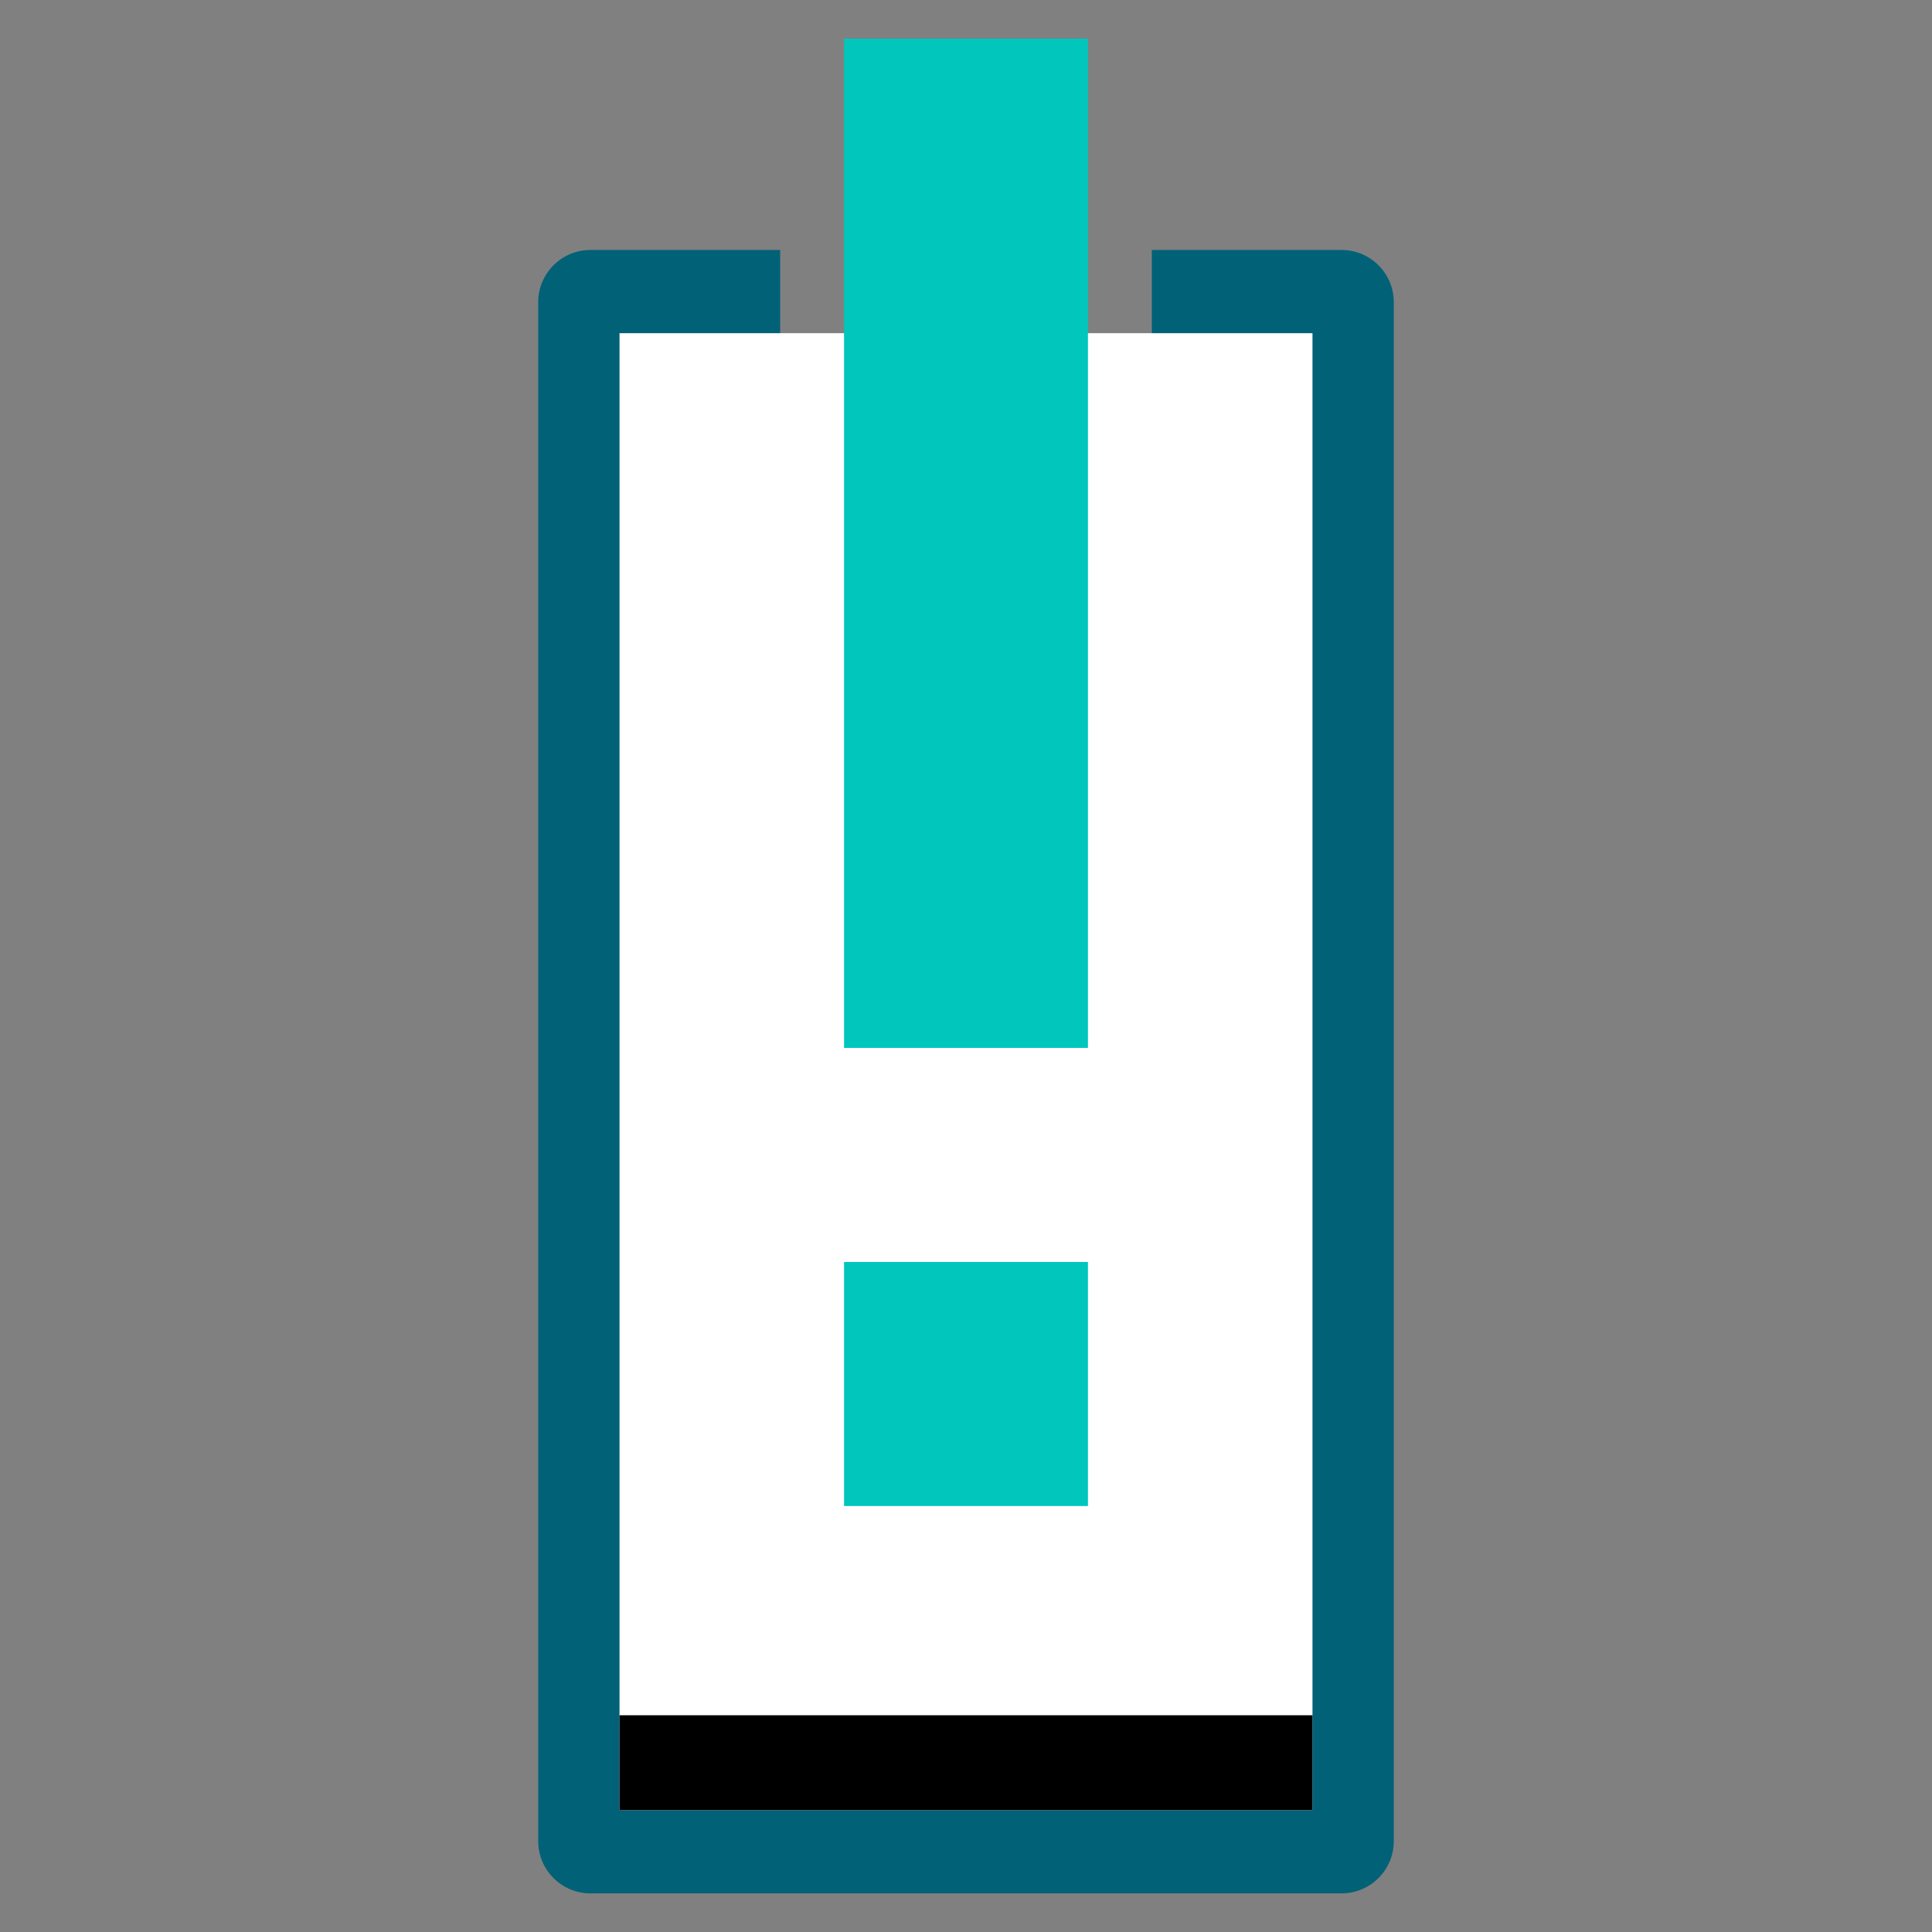 <svg xmlns="http://www.w3.org/2000/svg" viewBox="0 0 500 500">
  <rect x="0" y="0" width="500" height="500" fill="#808080" stroke="none"/>
  <path fill="#006177" d="m 152.808,64.692 h 49.1 V 426.621 h 96.183 V 64.692 h 49.1 c 7.466,0 13.518,6.054 13.518,13.518 V 476.482 c 0,7.466 -6.052,13.518 -13.518,13.518 H 152.808 c -7.466,0 -13.518,-6.052 -13.518,-13.518 V 78.21 c 0,-7.464 6.052,-13.518 13.518,-13.518 z"/>
  <rect fill="#fff" width="179.34" height="382.236" x="160.329" y="86.23"/>
  <rect fill="#00c6bc" width="63.119" height="261.197" x="218.44" y="10"/>
  <rect fill="#00c6bc" width="63.119" height="63.16" x="218.44" y="326.601"/>
  <rect width="179.34" height="24.554" x="160.329" y="443.908"/>
</svg>
